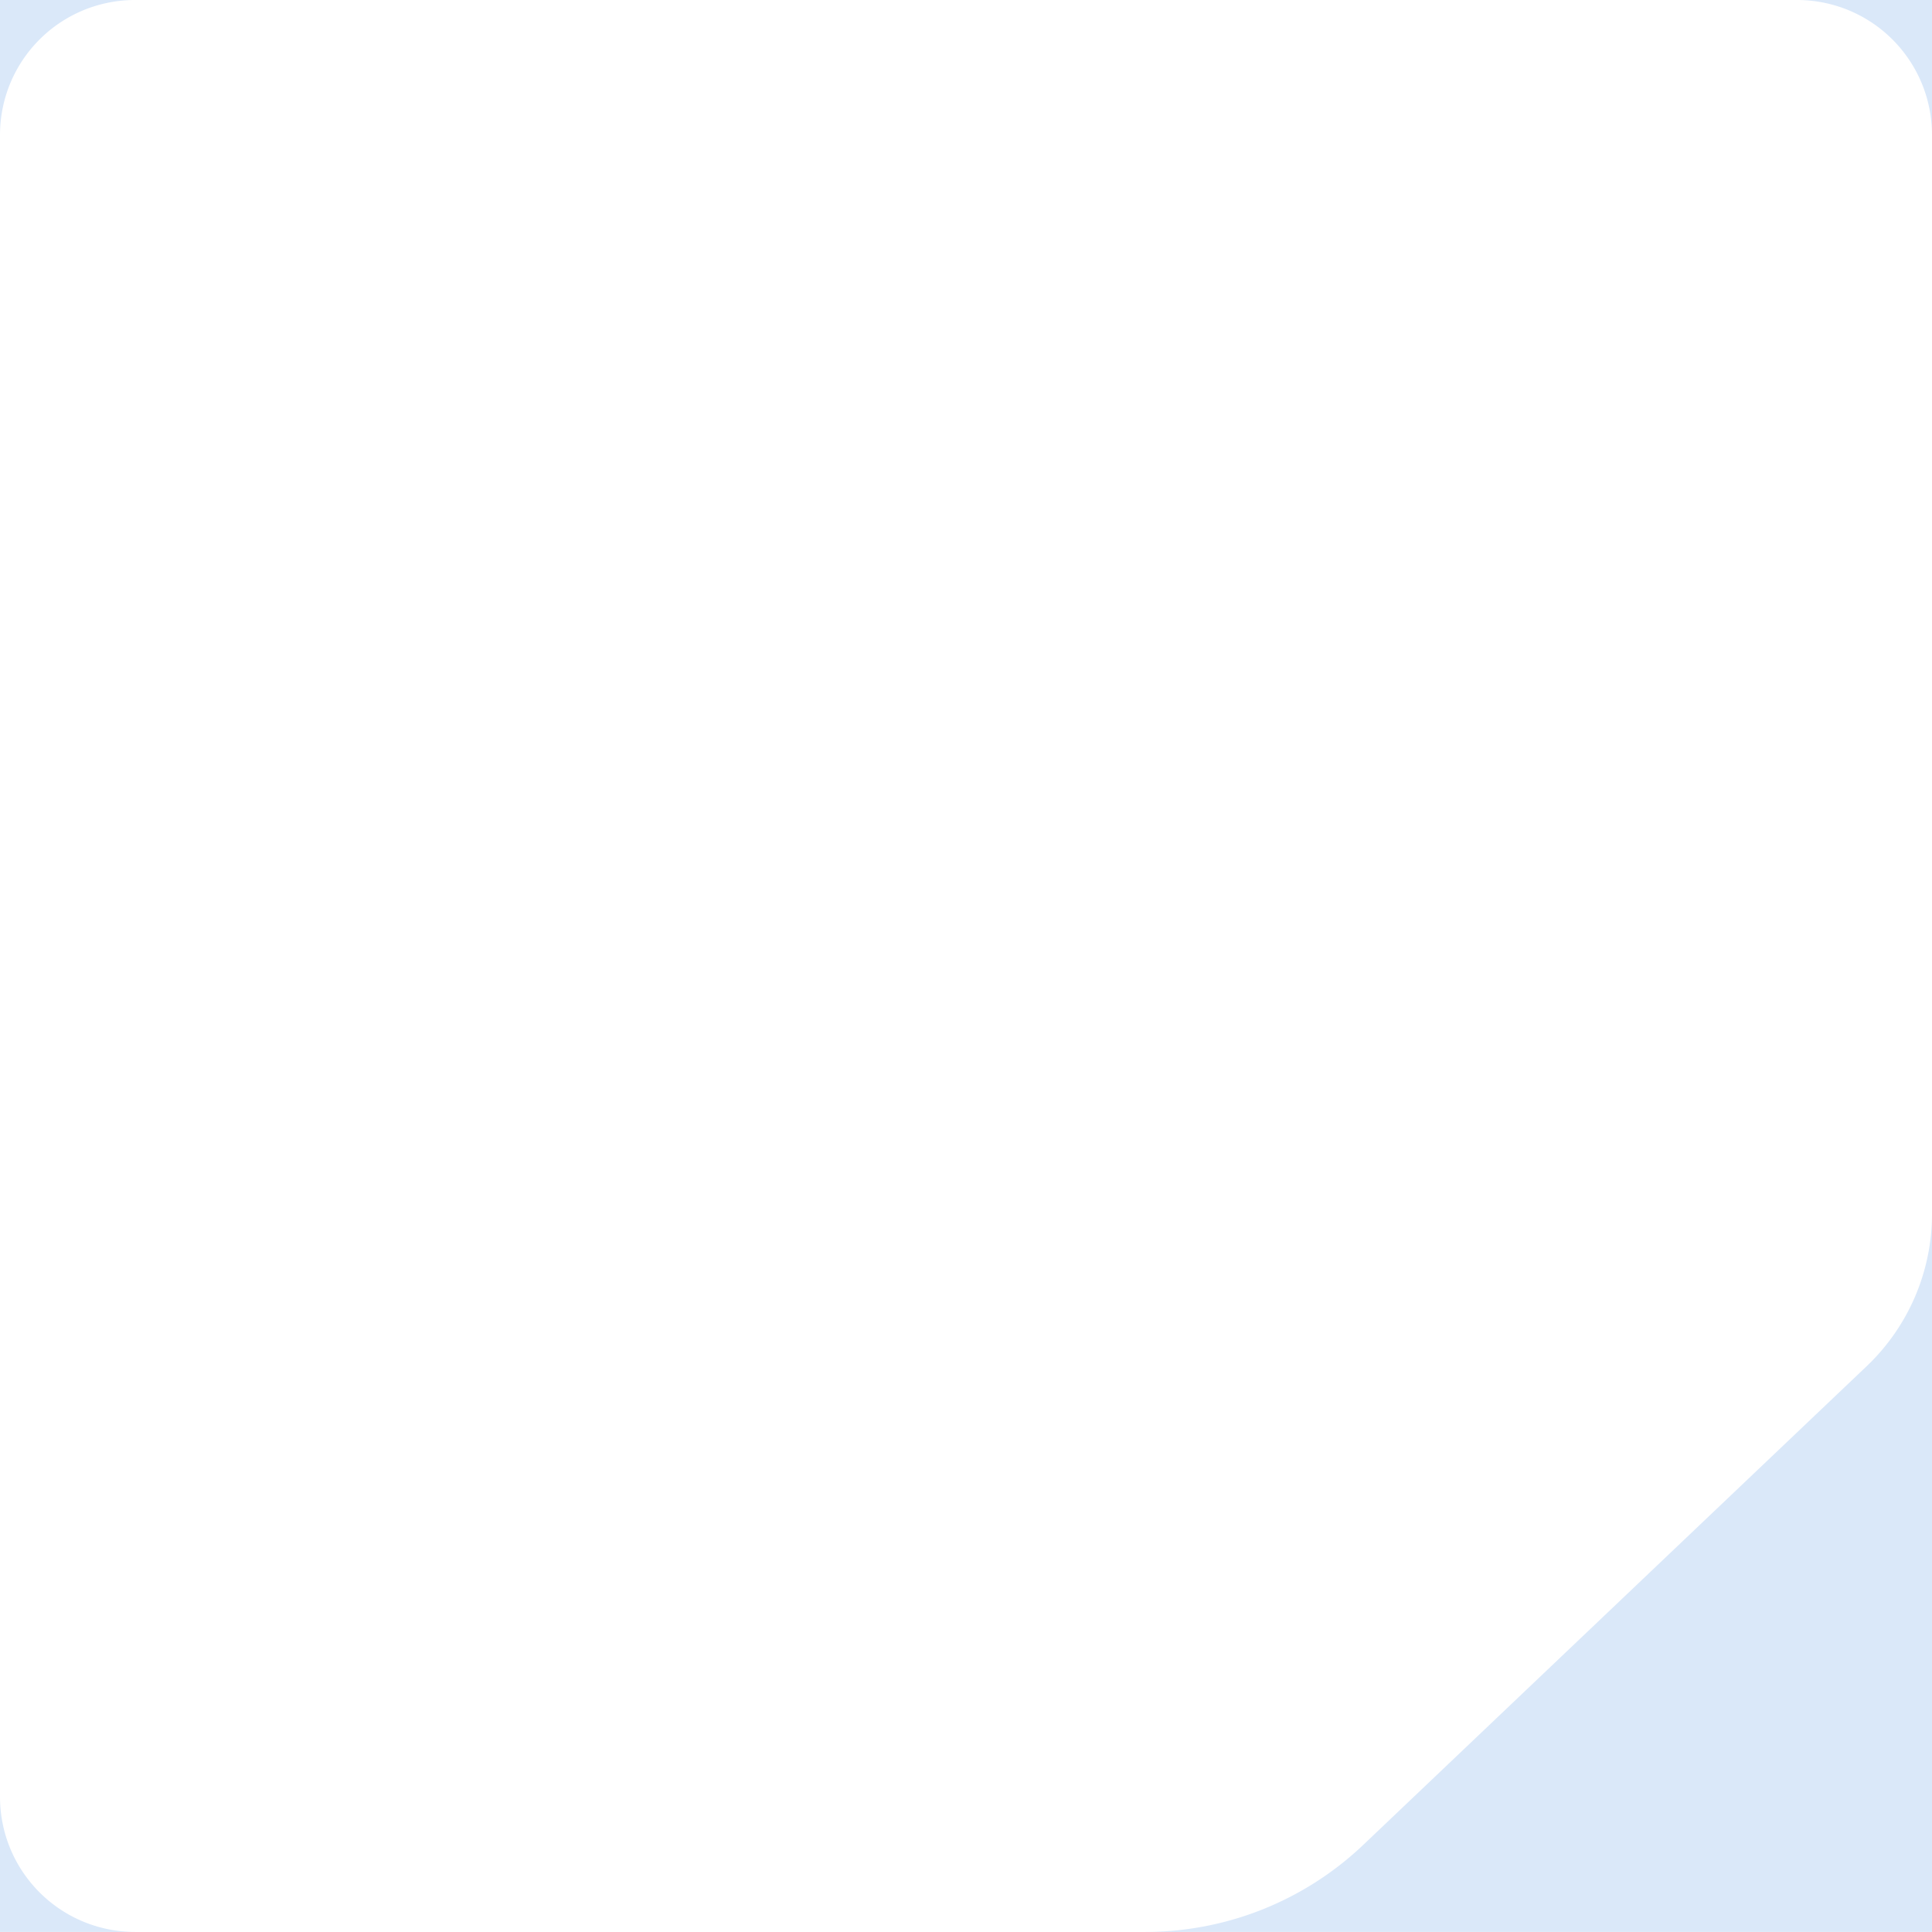 <?xml version="1.0" encoding="UTF-8" standalone="no"?>
<svg
   width="76.956mm"
   height="76.953mm"
   viewBox="0 0 76.956 76.953"
   version="1.1"
   id="svg1"
   xmlns="http://www.w3.org/2000/svg"
   xmlns:svg="http://www.w3.org/2000/svg">
  <defs
     id="defs1" />
  <g
     id="layer1"
     transform="translate(-44.348,-43.482)">
    <path
       id="rect2"
       style="fill:#dae8f9;fill-opacity:1;fill-rule:evenodd;stroke-width:0.261;stroke-opacity:0.58"
       d="m 44.348,-43.482 v -5.386 c 0,2.962 2.366,5.347 5.318,5.386 z m 71.639,0 c 2.949,-0.039 5.311,-2.419 5.317,-5.375 v 5.375 z m 5.317,-48.357 a 8.369,8.369 0 0 0 -2.601,-6.061 L 98.652,-116.966 a 12.599,12.599 0 0 0 -8.682,-3.469 H 121.304 Z M 44.348,-115.045 v -5.39 h 5.39 c -2.986,0 -5.39,2.404 -5.39,5.39 z"
       transform="scale(1,-1)" />
  </g>
</svg>
